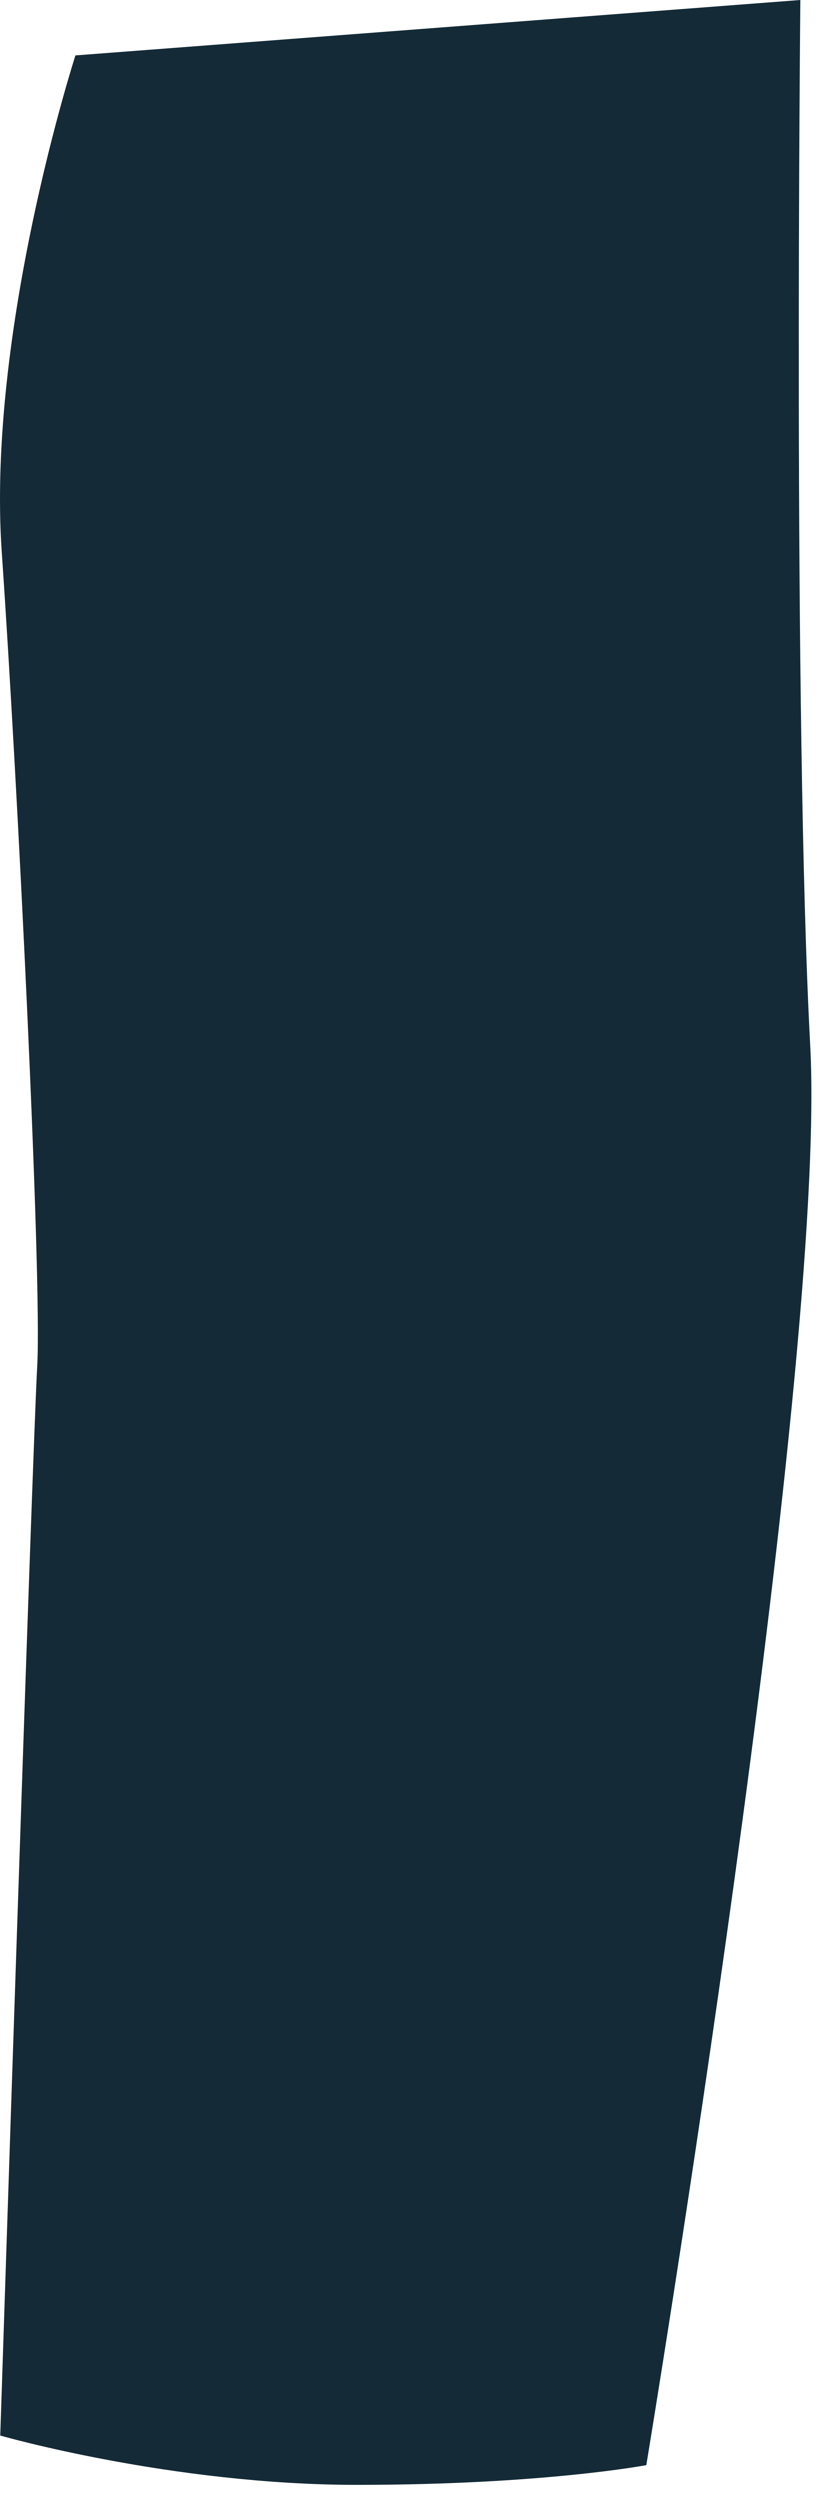<?xml version="1.0" encoding="utf-8"?>
<svg xmlns="http://www.w3.org/2000/svg" fill="none" height="100%" overflow="visible" preserveAspectRatio="none" style="display: block;" viewBox="0 0 48 146" width="100%">
<path d="M4.41 3.236C4.41 3.236 -0.796 19.329 0.105 32.289C1.005 45.248 2.464 74.589 2.176 79.773C1.888 84.957 0.015 142.233 0.015 142.233C0.015 142.233 10.03 145.113 20.873 145.113C31.717 145.113 37.787 143.961 37.787 143.961C37.787 143.961 48.379 80.061 47.37 61.071C46.361 42.08 46.793 0 46.793 0L4.41 3.236Z" fill="#142A37" id="Vector"/>
</svg>